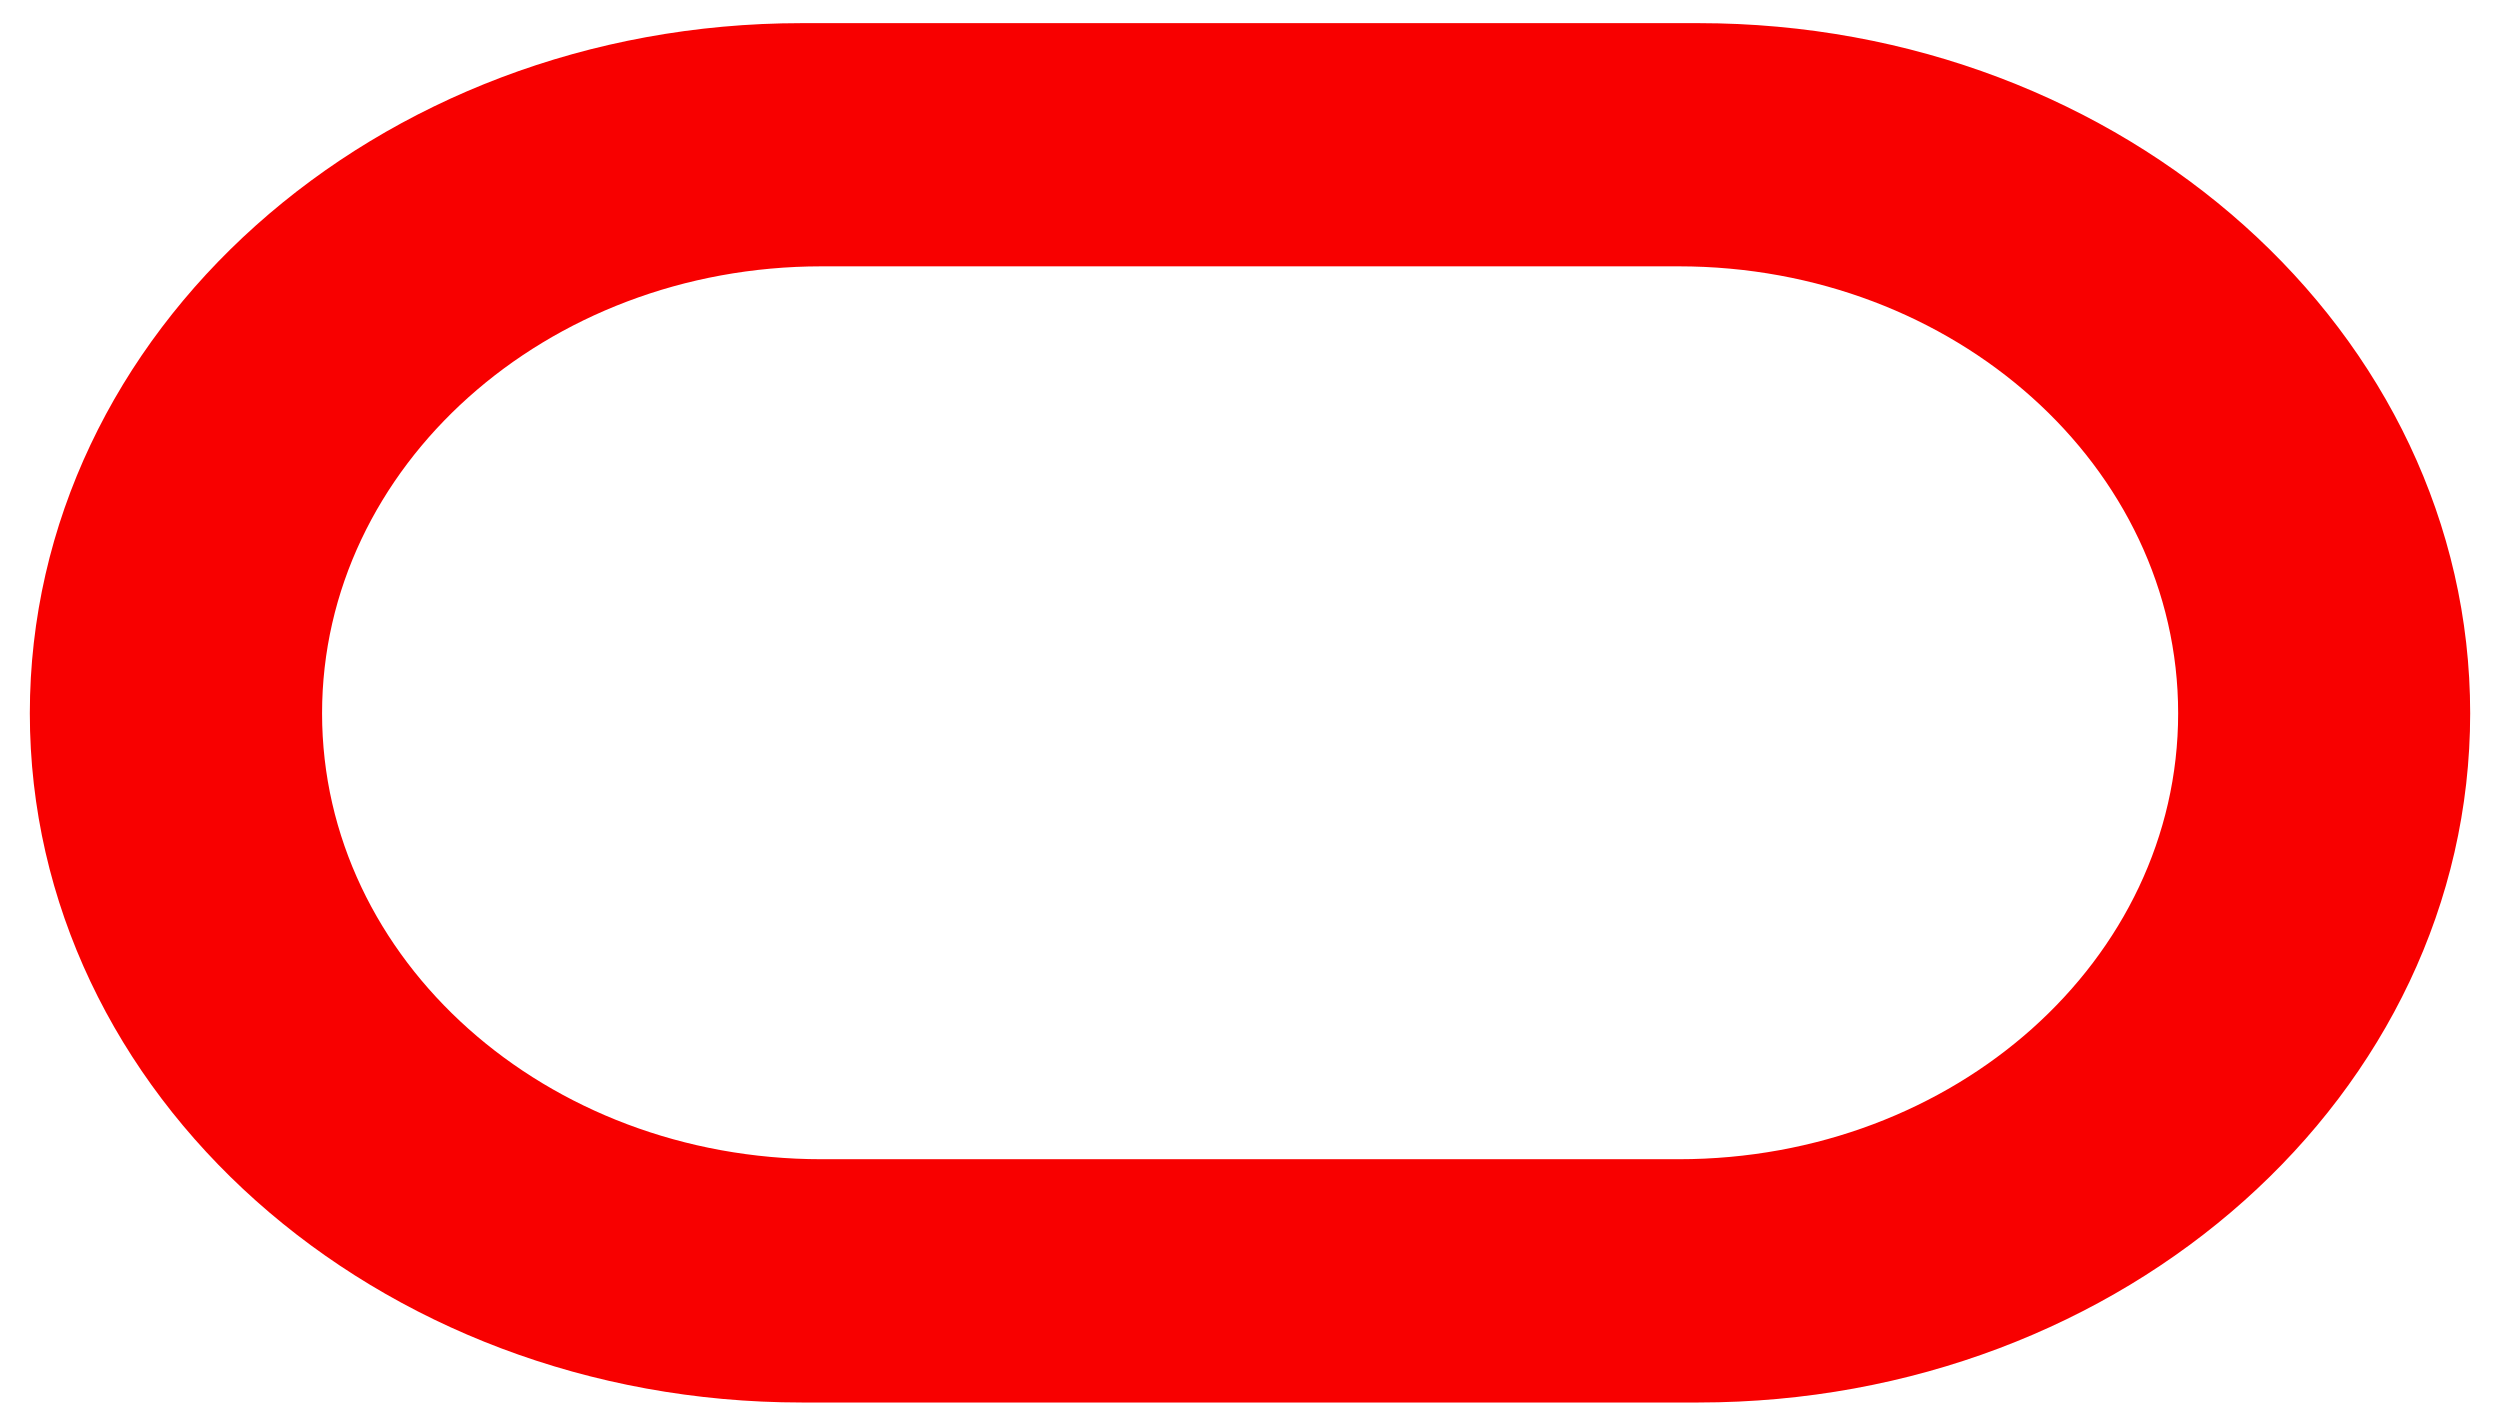 <svg width="58" height="33" viewBox="0 0 58 33" fill="none" xmlns="http://www.w3.org/2000/svg">
<path d="M39.407 0.537C49.291 0.537 57.308 7.715 57.308 16.549C57.308 25.383 49.295 32.537 39.407 32.538H18.598C8.714 32.538 0.692 25.387 0.692 16.549C0.692 7.711 8.714 0.537 18.598 0.537H39.407ZM19.06 6.179C12.66 6.179 7.472 10.829 7.472 16.549C7.472 22.269 12.66 26.894 19.06 26.894H38.946C45.35 26.894 50.533 22.273 50.533 16.549C50.533 10.829 45.35 6.179 38.946 6.179H19.06Z" fill="#F80000"/>
</svg>
